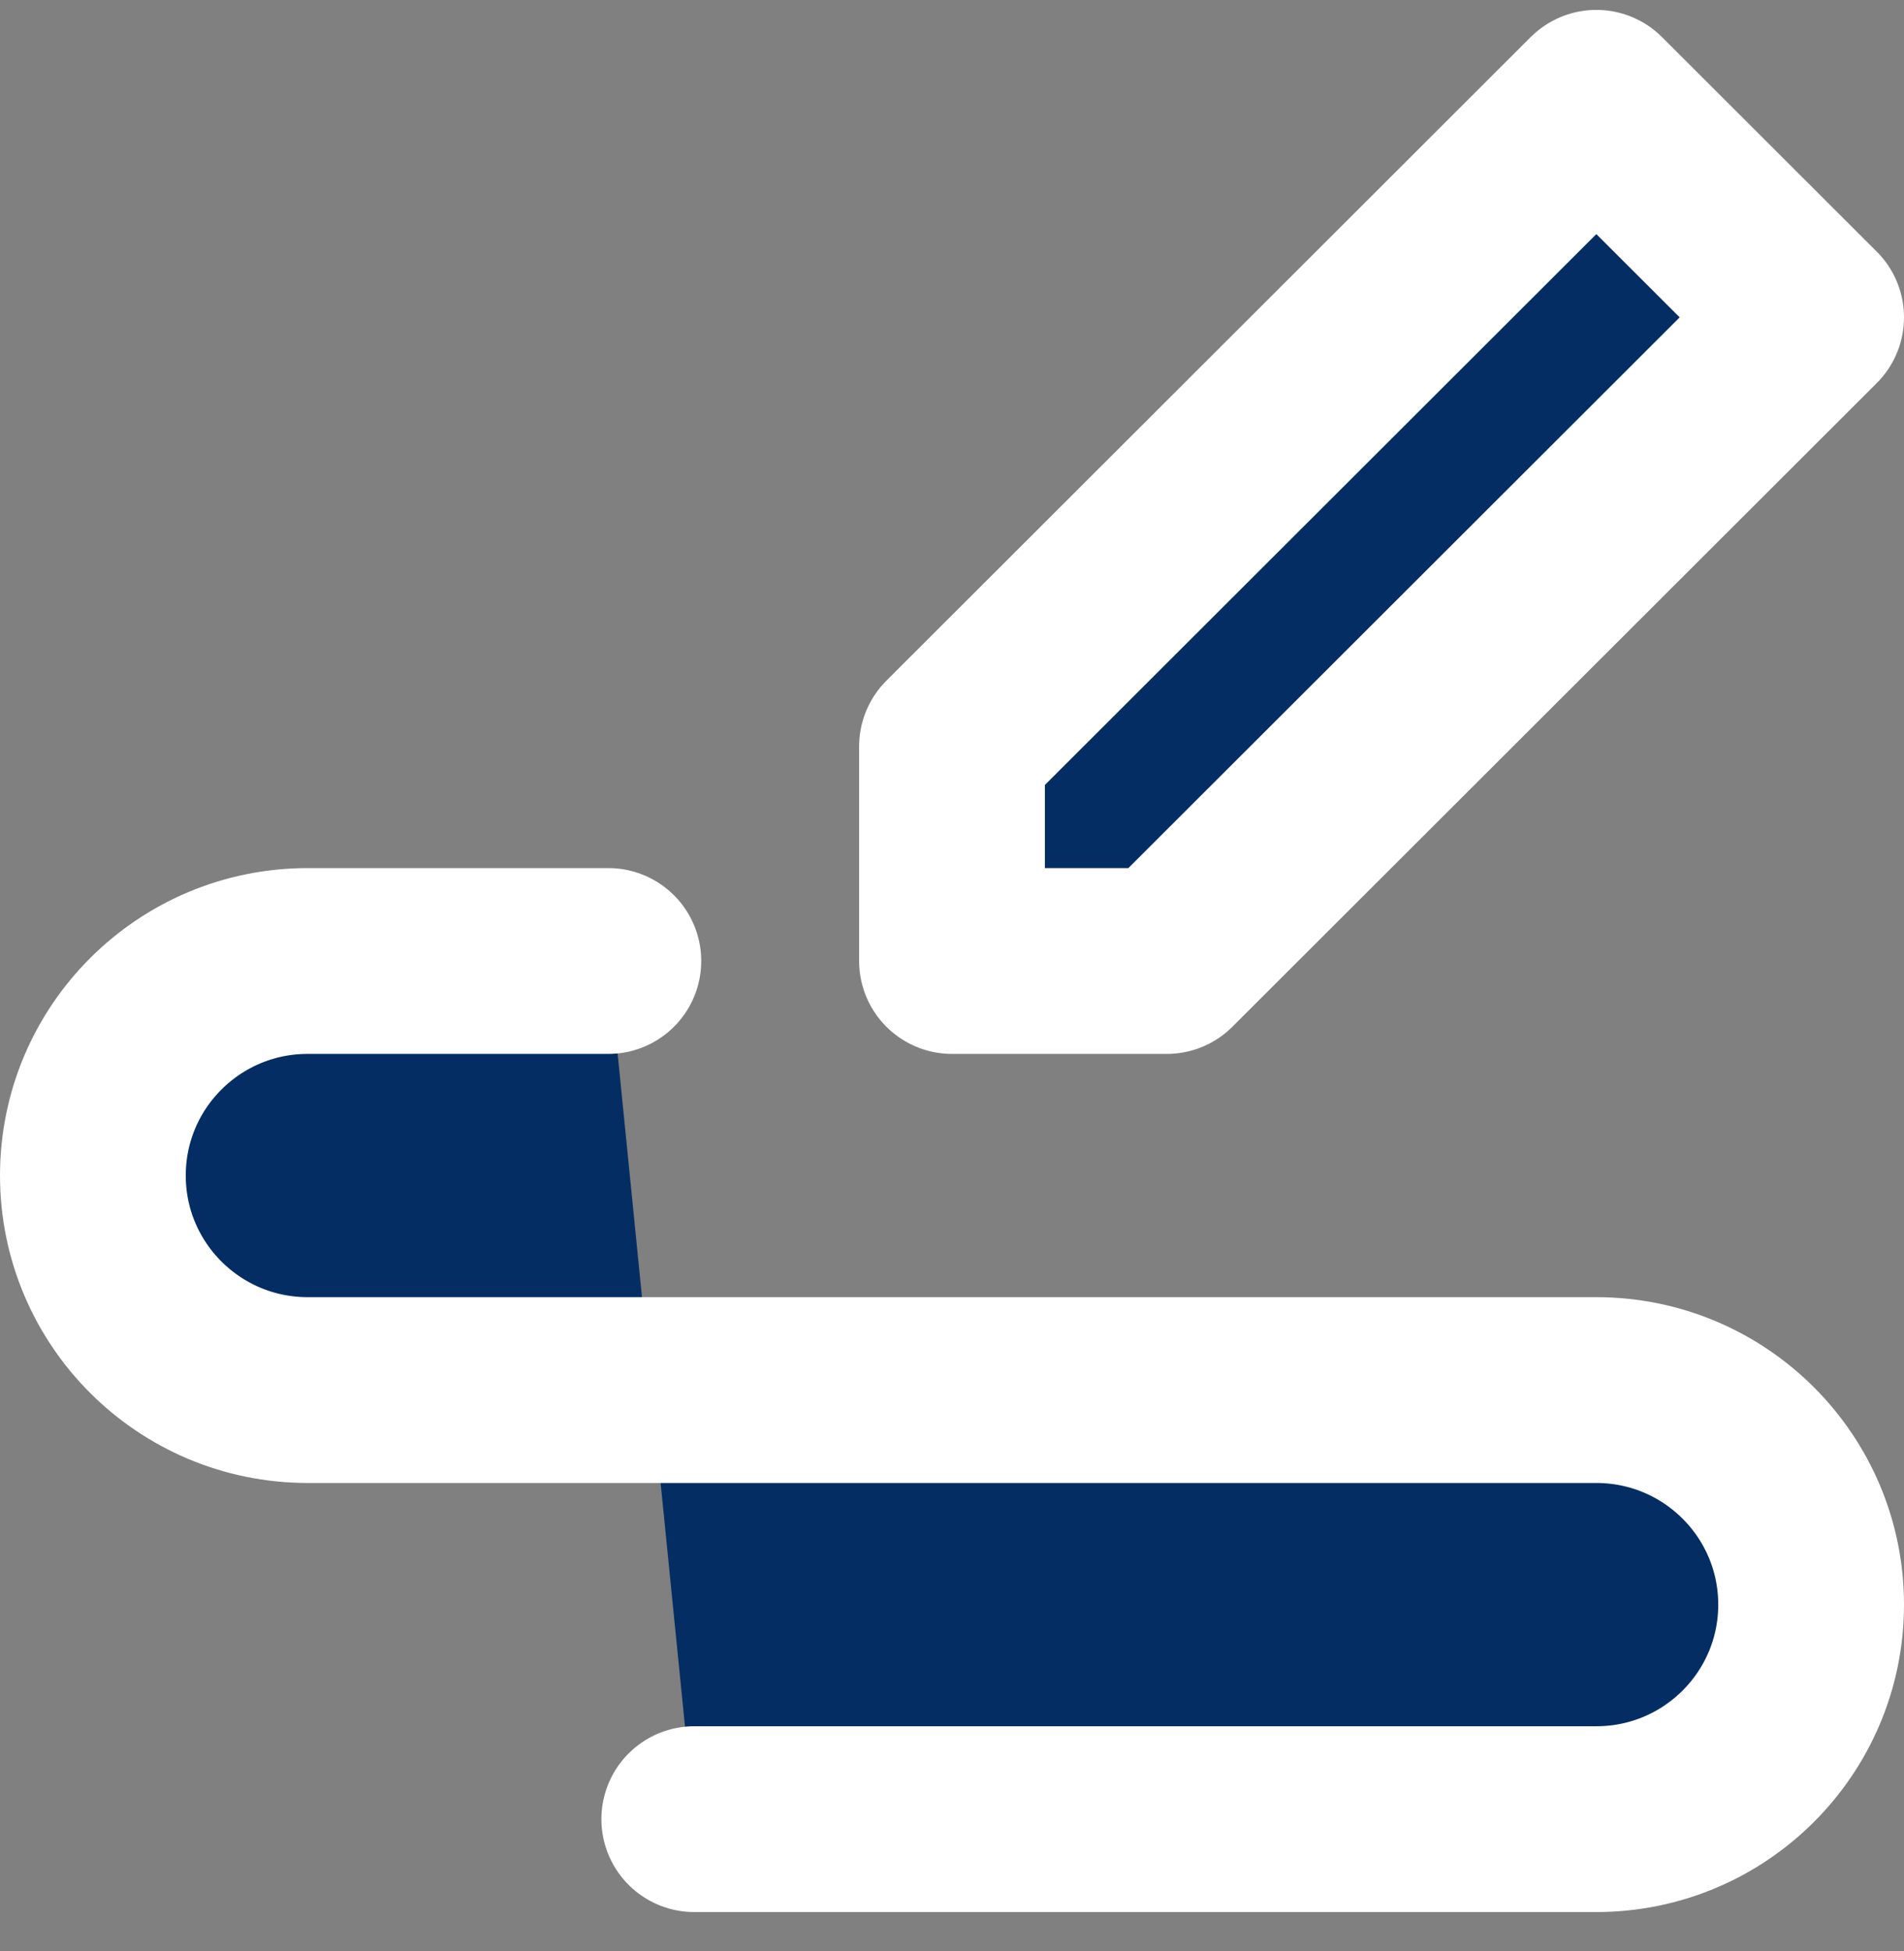 <svg width="41" height="42" viewBox="0 0 41 42" fill="none" xmlns="http://www.w3.org/2000/svg">
<rect x="0" y="0" width="41" height="42" fill="#808080" stroke="none"/>
<path fill-rule="evenodd" clip-rule="evenodd" d="M20.5 20.688V16.069L34.375 2.213L39 6.832L25.125 20.688H20.5Z" fill="#042E63" stroke="white" stroke-width="4" stroke-linecap="round" stroke-linejoin="round"/>
<path d="M13.1 20.688H6.625C4.071 20.688 2 22.755 2 25.306C2 27.857 4.071 29.925 6.625 29.925H34.375C36.929 29.925 39 31.993 39 34.544C39 37.094 36.929 39.162 34.375 39.162H14.95" fill="#042E63"/>
<path d="M13.1 20.688H6.625C4.071 20.688 2 22.755 2 25.306C2 27.857 4.071 29.925 6.625 29.925H34.375C36.929 29.925 39 31.993 39 34.544C39 37.094 36.929 39.162 34.375 39.162H14.95" stroke="white" stroke-width="4" stroke-linecap="round" stroke-linejoin="round"/>
</svg>
